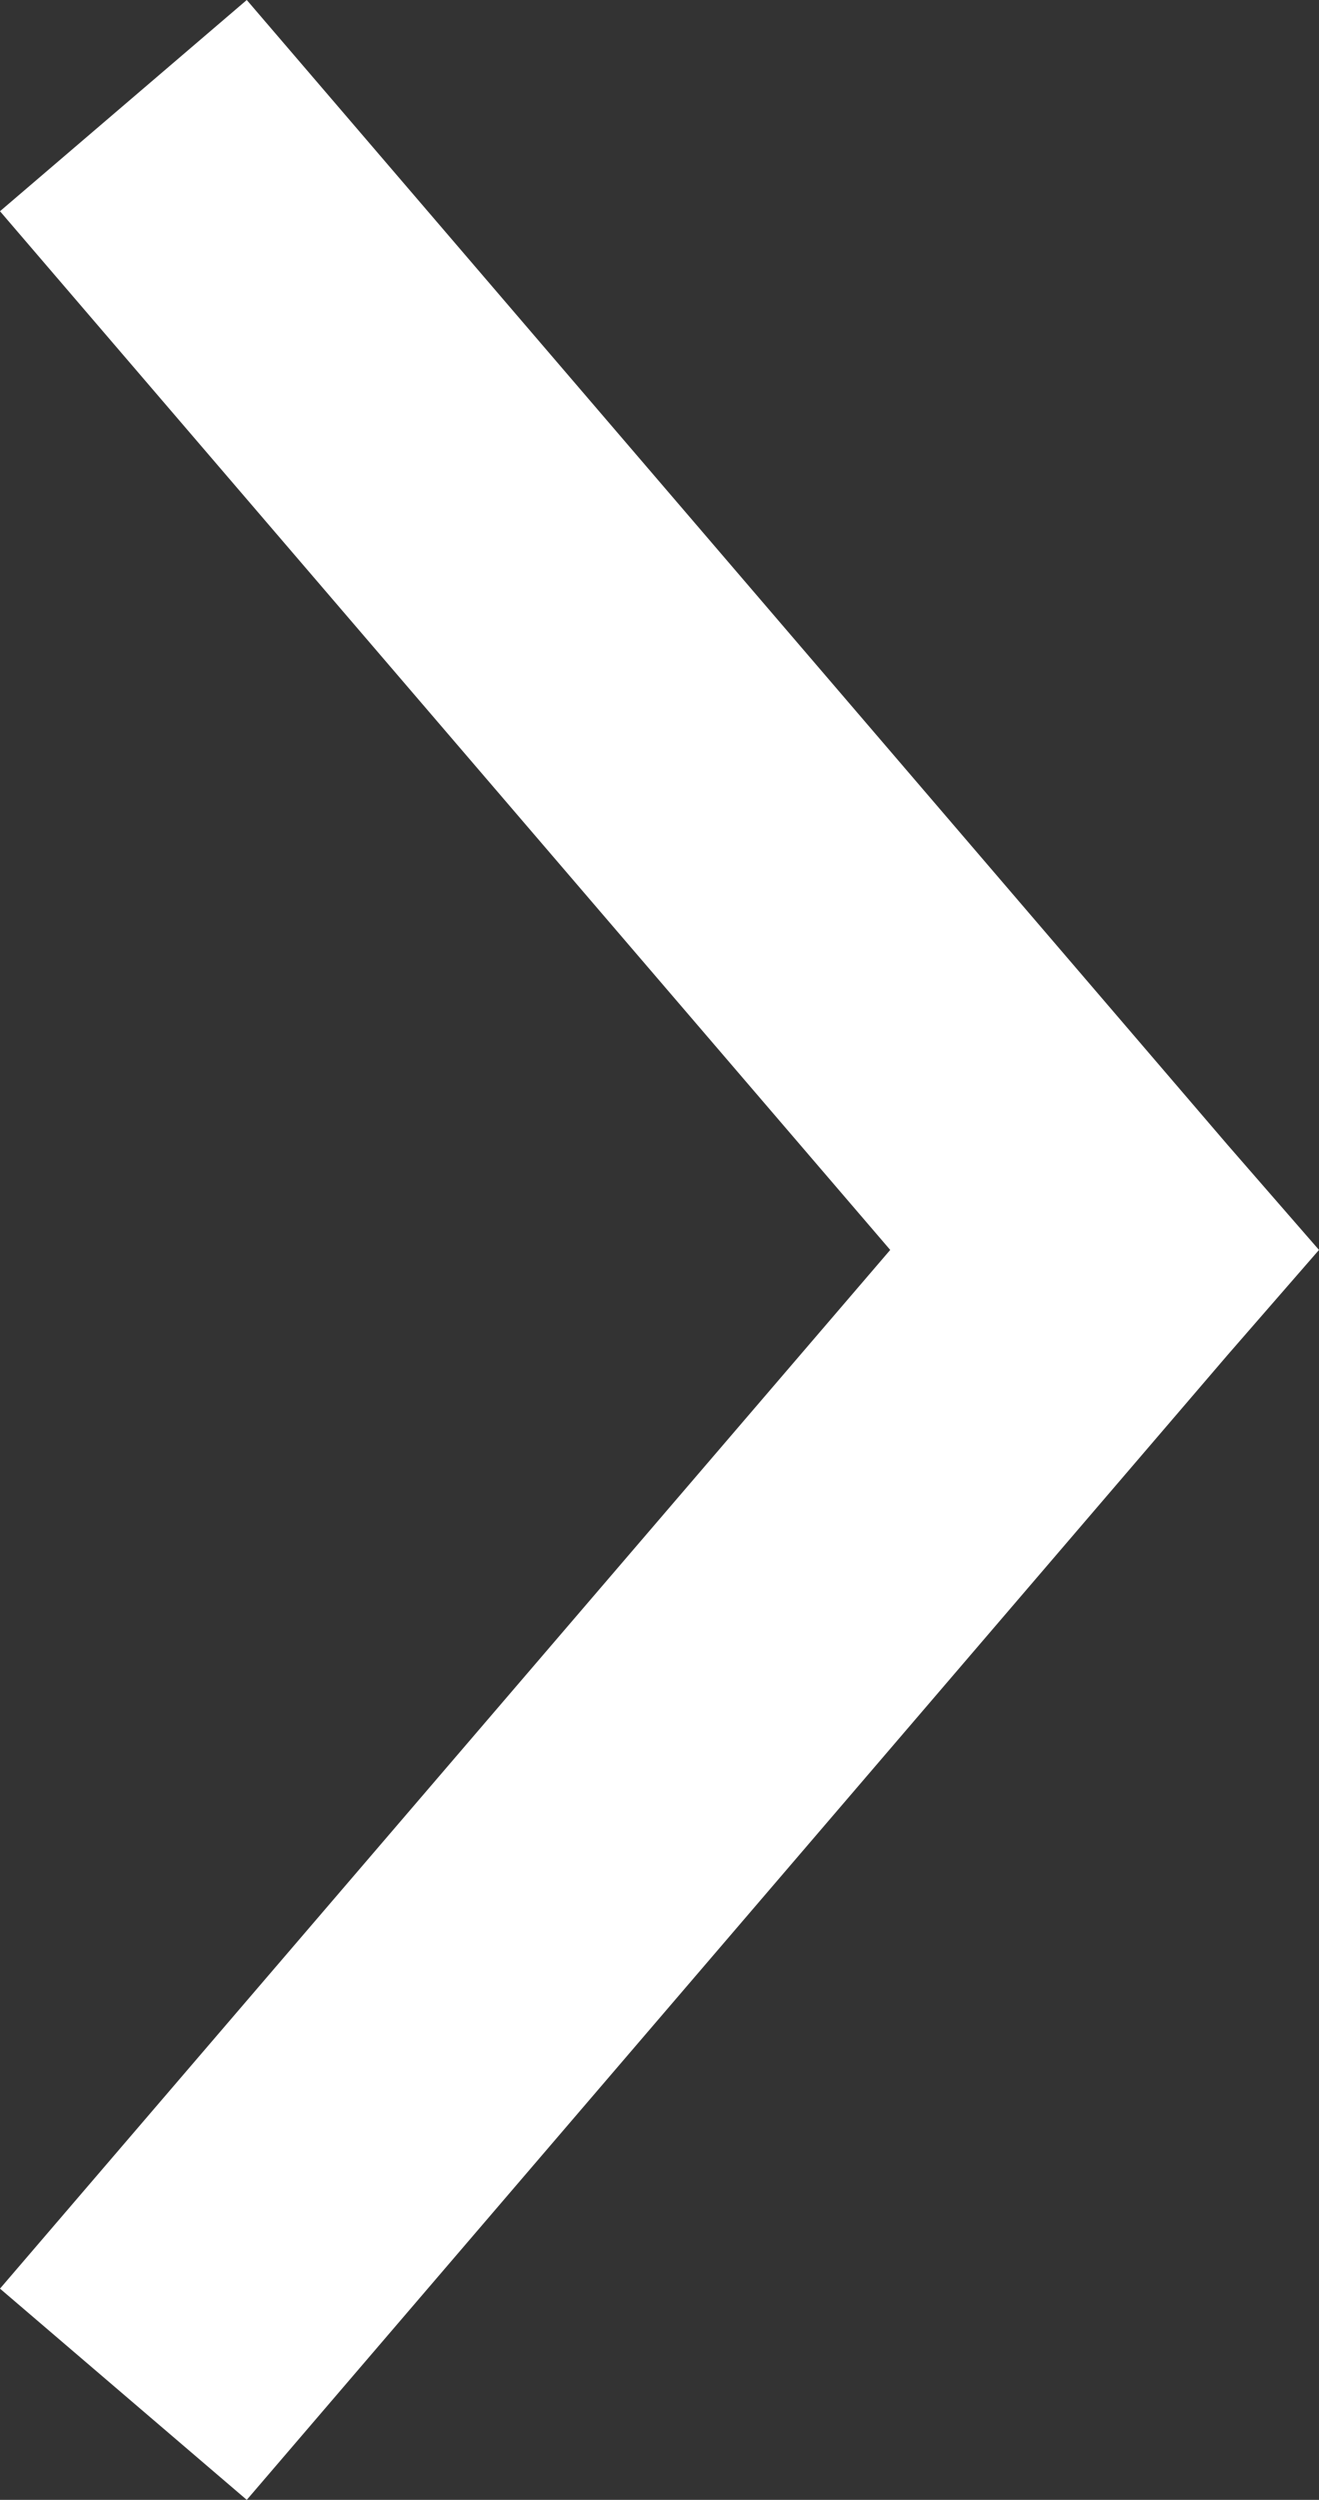 <svg xmlns="http://www.w3.org/2000/svg" width="6.66" height="12.616" viewBox="0 0 6.66 12.616"><rect x="0" y="0" width="6.66" height="12.616" fill="#333333" stroke="none"/><path id="Path_38108" data-name="Path 38108" d="M227.862,218.846l.533-.464,5.775-4.95-1.066-1.246-5.242,4.495-5.242-4.495-1.066,1.246,5.775,4.95.533.464Z" transform="translate(-212.186 234.17) rotate(-90)" fill="#fff"></path></svg>